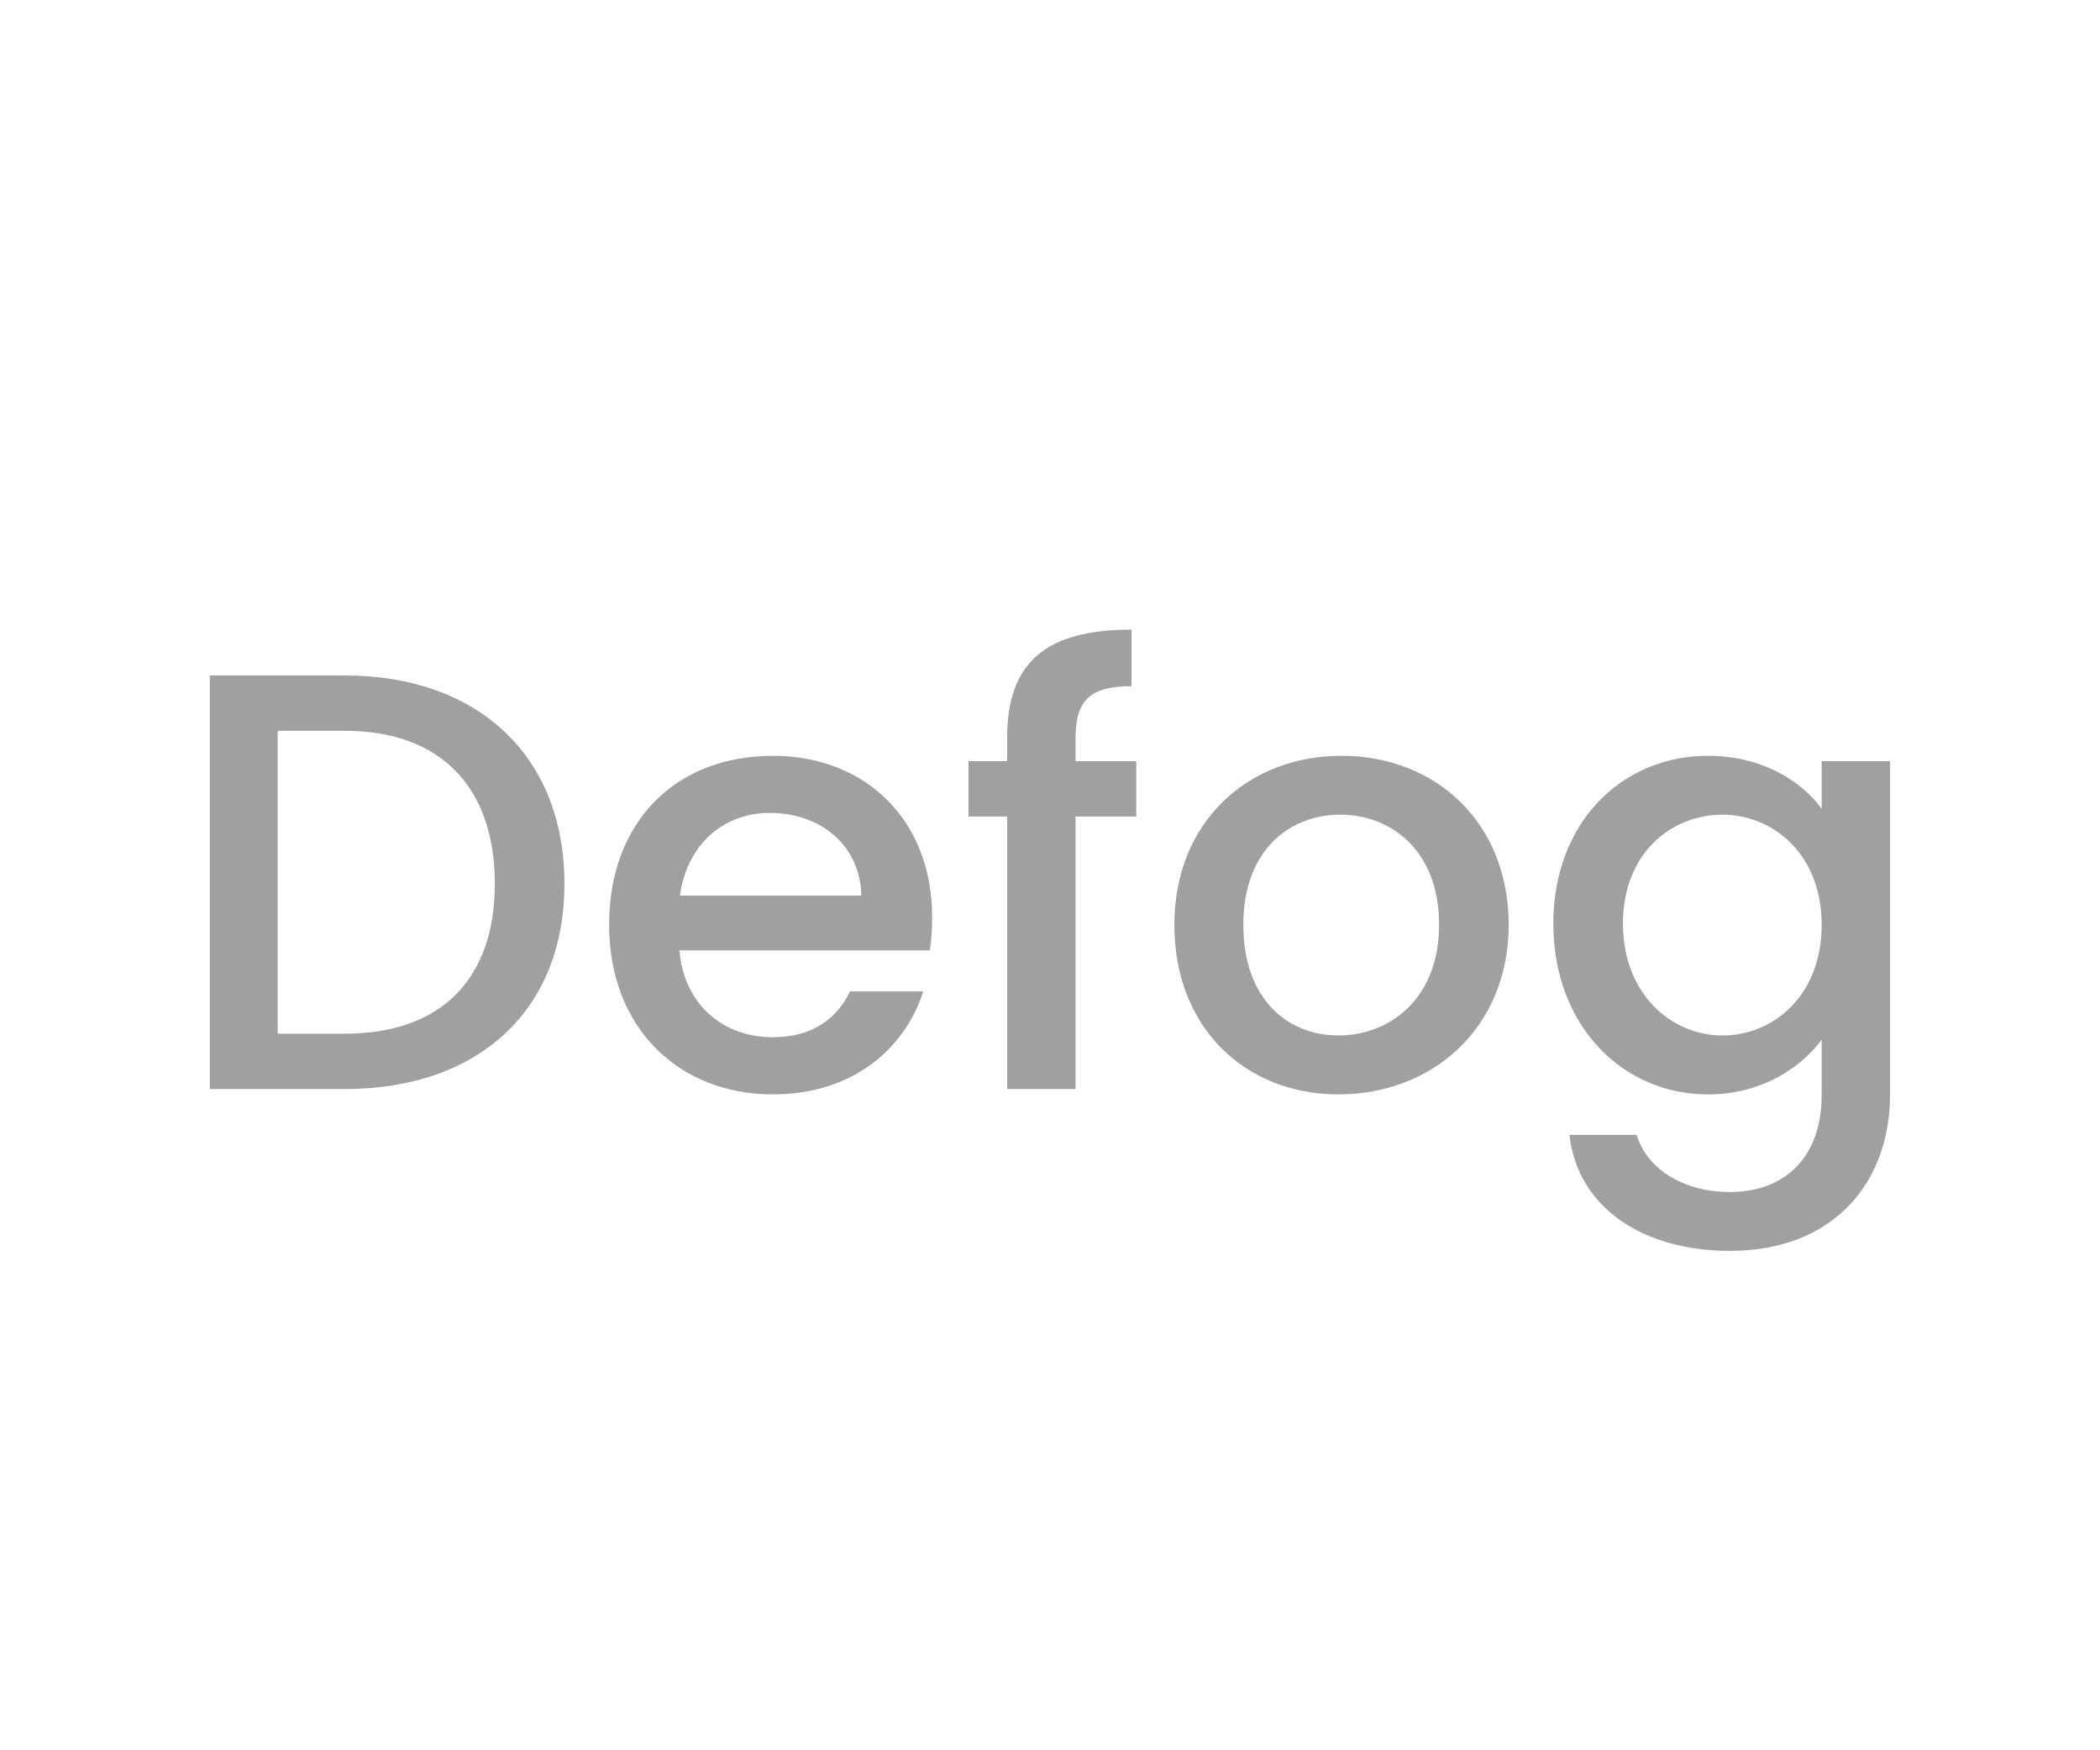<?xml version="1.0" encoding="utf-8"?>
<!-- Generator: Adobe Illustrator 26.5.0, SVG Export Plug-In . SVG Version: 6.00 Build 0)  -->
<svg version="1.1" id="Layer_1" xmlns="http://www.w3.org/2000/svg" xmlns:xlink="http://www.w3.org/1999/xlink" x="0px" y="0px"
	 viewBox="0 0 60 50" style="enable-background:new 0 0 60 50;" xml:space="preserve">
<style type="text/css">
	.st0{fill:#A0A0A0;}
	.st1{fill:#ED1C24;}
	.st2{fill:#231F20;}
	.st3{fill:none;}
	.st4{fill:#FFFFFF;}
	.st5{opacity:0.71;}
	.st6{opacity:0.3;}
</style>
<g>
	<g>
		<path class="st0" d="M16.127,25.246c0,3.638-2.481,5.864-6.272,5.864H5.996V19.296h3.858
			C13.646,19.296,16.127,21.591,16.127,25.246z M9.854,29.529c2.788,0,4.284-1.598,4.284-4.283c0-2.703-1.496-4.369-4.284-4.369
			H7.934v8.652H9.854z"/>
		<path class="st0" d="M22.078,31.263c-2.686,0-4.675-1.904-4.675-4.844c0-2.941,1.903-4.828,4.675-4.828
			c2.668,0,4.555,1.853,4.555,4.606c0,0.323-0.017,0.629-0.067,0.952h-7.156c0.136,1.547,1.241,2.481,2.669,2.481
			c1.189,0,1.853-0.578,2.209-1.309h2.092C25.852,29.954,24.373,31.263,22.078,31.263z M19.426,25.585h5.186
			c-0.035-1.445-1.174-2.363-2.619-2.363C20.684,23.223,19.63,24.106,19.426,25.585z"/>
		<path class="st0" d="M28.775,23.325h-1.104v-1.581h1.104v-0.663c0-2.159,1.105-3.094,3.553-3.094v1.615
			c-1.189,0-1.598,0.408-1.598,1.479v0.663h1.734v1.581H30.73v7.785h-1.955V23.325z"/>
		<path class="st0" d="M38.244,31.263c-2.668,0-4.691-1.904-4.691-4.844c0-2.941,2.107-4.828,4.776-4.828s4.776,1.887,4.776,4.828
			C43.105,29.359,40.93,31.263,38.244,31.263z M38.244,29.58c1.445,0,2.873-1.037,2.873-3.162c0-2.125-1.377-3.145-2.822-3.145
			c-1.461,0-2.771,1.02-2.771,3.145C35.524,28.543,36.782,29.58,38.244,29.58z"/>
		<path class="st0" d="M48.801,21.591c1.529,0,2.669,0.714,3.247,1.513v-1.36h1.954v9.519c0,2.55-1.648,4.471-4.572,4.471
			c-2.498,0-4.352-1.241-4.59-3.314h1.922c0.289,0.969,1.325,1.632,2.668,1.632c1.496,0,2.618-0.918,2.618-2.788v-1.563
			c-0.595,0.799-1.718,1.563-3.247,1.563c-2.465,0-4.42-1.989-4.42-4.878S46.336,21.591,48.801,21.591z M49.209,23.273
			c-1.445,0-2.839,1.088-2.839,3.111s1.394,3.196,2.839,3.196c1.462,0,2.839-1.139,2.839-3.162
			C52.048,24.413,50.671,23.273,49.209,23.273z"/>
	</g>
</g>
</svg>
